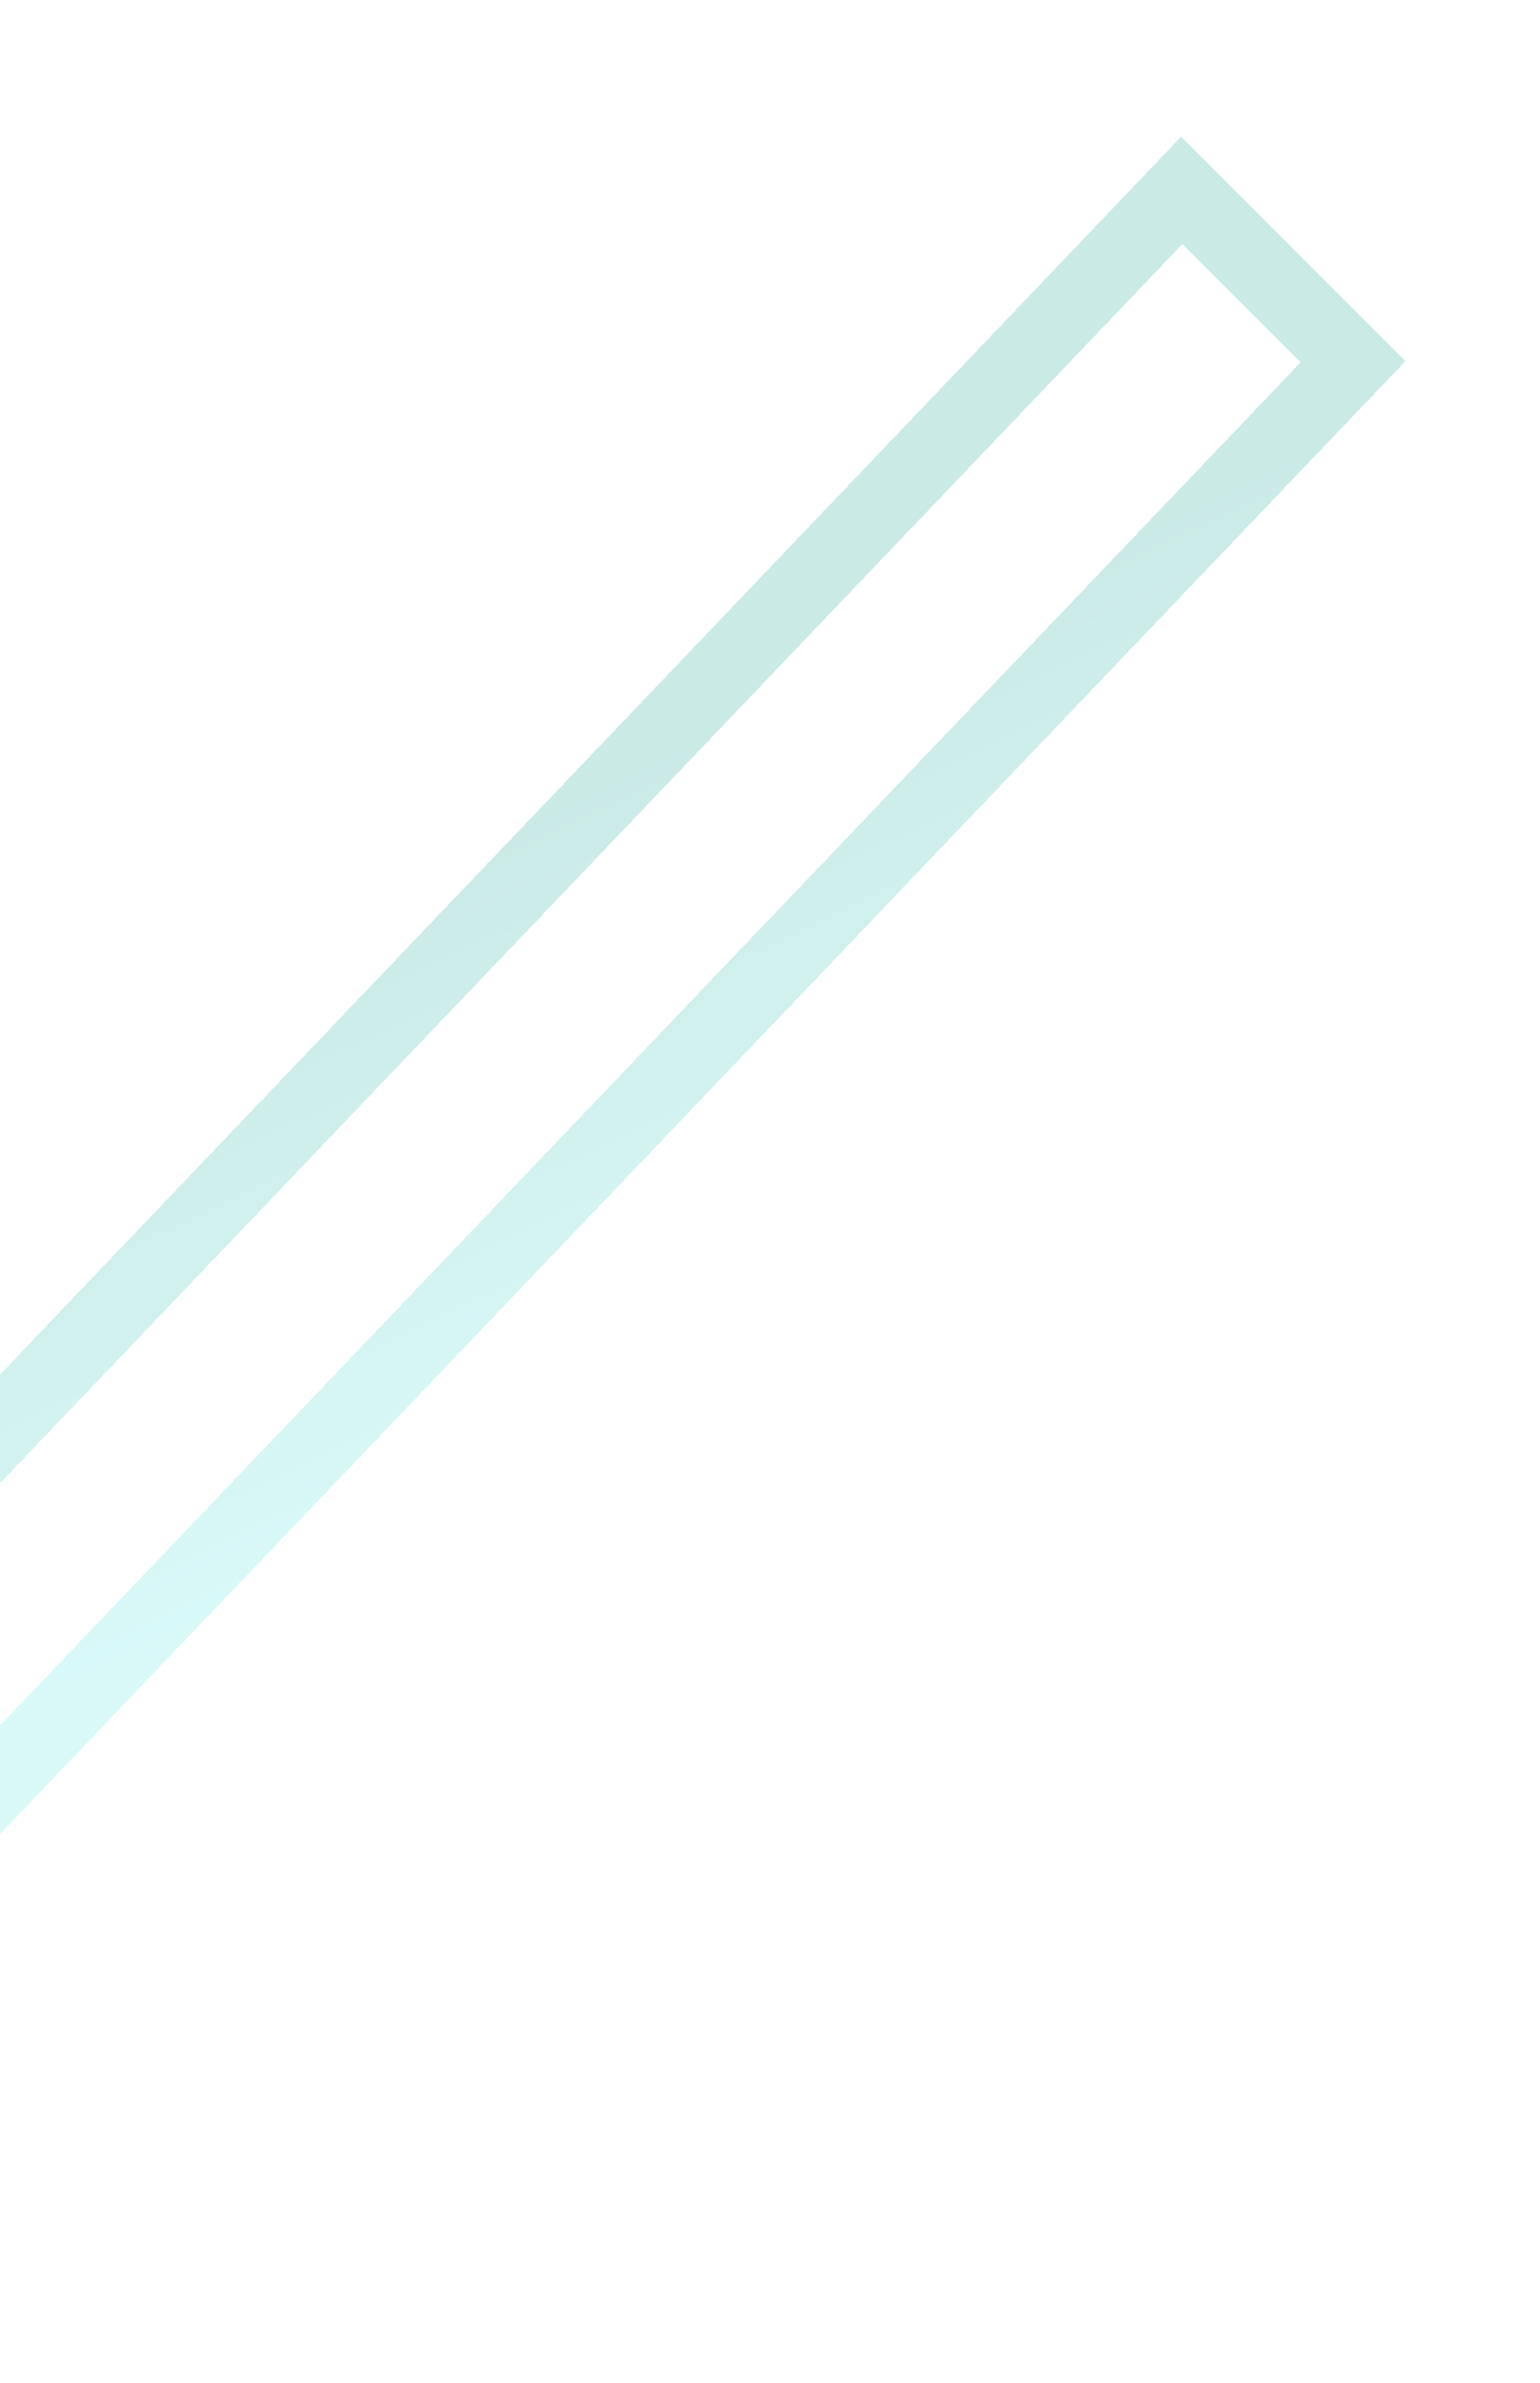 <svg width="267" height="413" viewBox="0 0 267 413" fill="none" xmlns="http://www.w3.org/2000/svg">
<g opacity="0.21" filter="url(#filter0_d_601_5978)">
<path d="M238.586 51.692L208.881 22L-94 339.318L-64.295 369.01L238.586 51.692Z" stroke="url(#paint0_linear_601_5978)" stroke-width="13" stroke-miterlimit="10" shape-rendering="crispEdges"/>
</g>
<defs>
<filter id="filter0_d_601_5978" x="-130.085" y="0.703" width="396.756" height="411.605" filterUnits="userSpaceOnUse" color-interpolation-filters="sRGB">
<feFlood flood-opacity="0" result="BackgroundImageFix"/>
<feColorMatrix in="SourceAlpha" type="matrix" values="0 0 0 0 0 0 0 0 0 0 0 0 0 0 0 0 0 0 127 0" result="hardAlpha"/>
<feOffset dx="-4" dy="11"/>
<feGaussianBlur stdDeviation="11.5"/>
<feComposite in2="hardAlpha" operator="out"/>
<feColorMatrix type="matrix" values="0 0 0 0 0 0 0 0 0 0 0 0 0 0 0 0 0 0 0.14 0"/>
<feBlend mode="normal" in2="BackgroundImageFix" result="effect1_dropShadow_601_5978"/>
<feBlend mode="normal" in="SourceGraphic" in2="effect1_dropShadow_601_5978" result="shape"/>
</filter>
<linearGradient id="paint0_linear_601_5978" x1="153.263" y1="102.179" x2="197.18" y2="195.08" gradientUnits="userSpaceOnUse">
<stop stop-color="#009987"/>
<stop offset="1" stop-color="#46E2E3"/>
</linearGradient>
</defs>
</svg>
